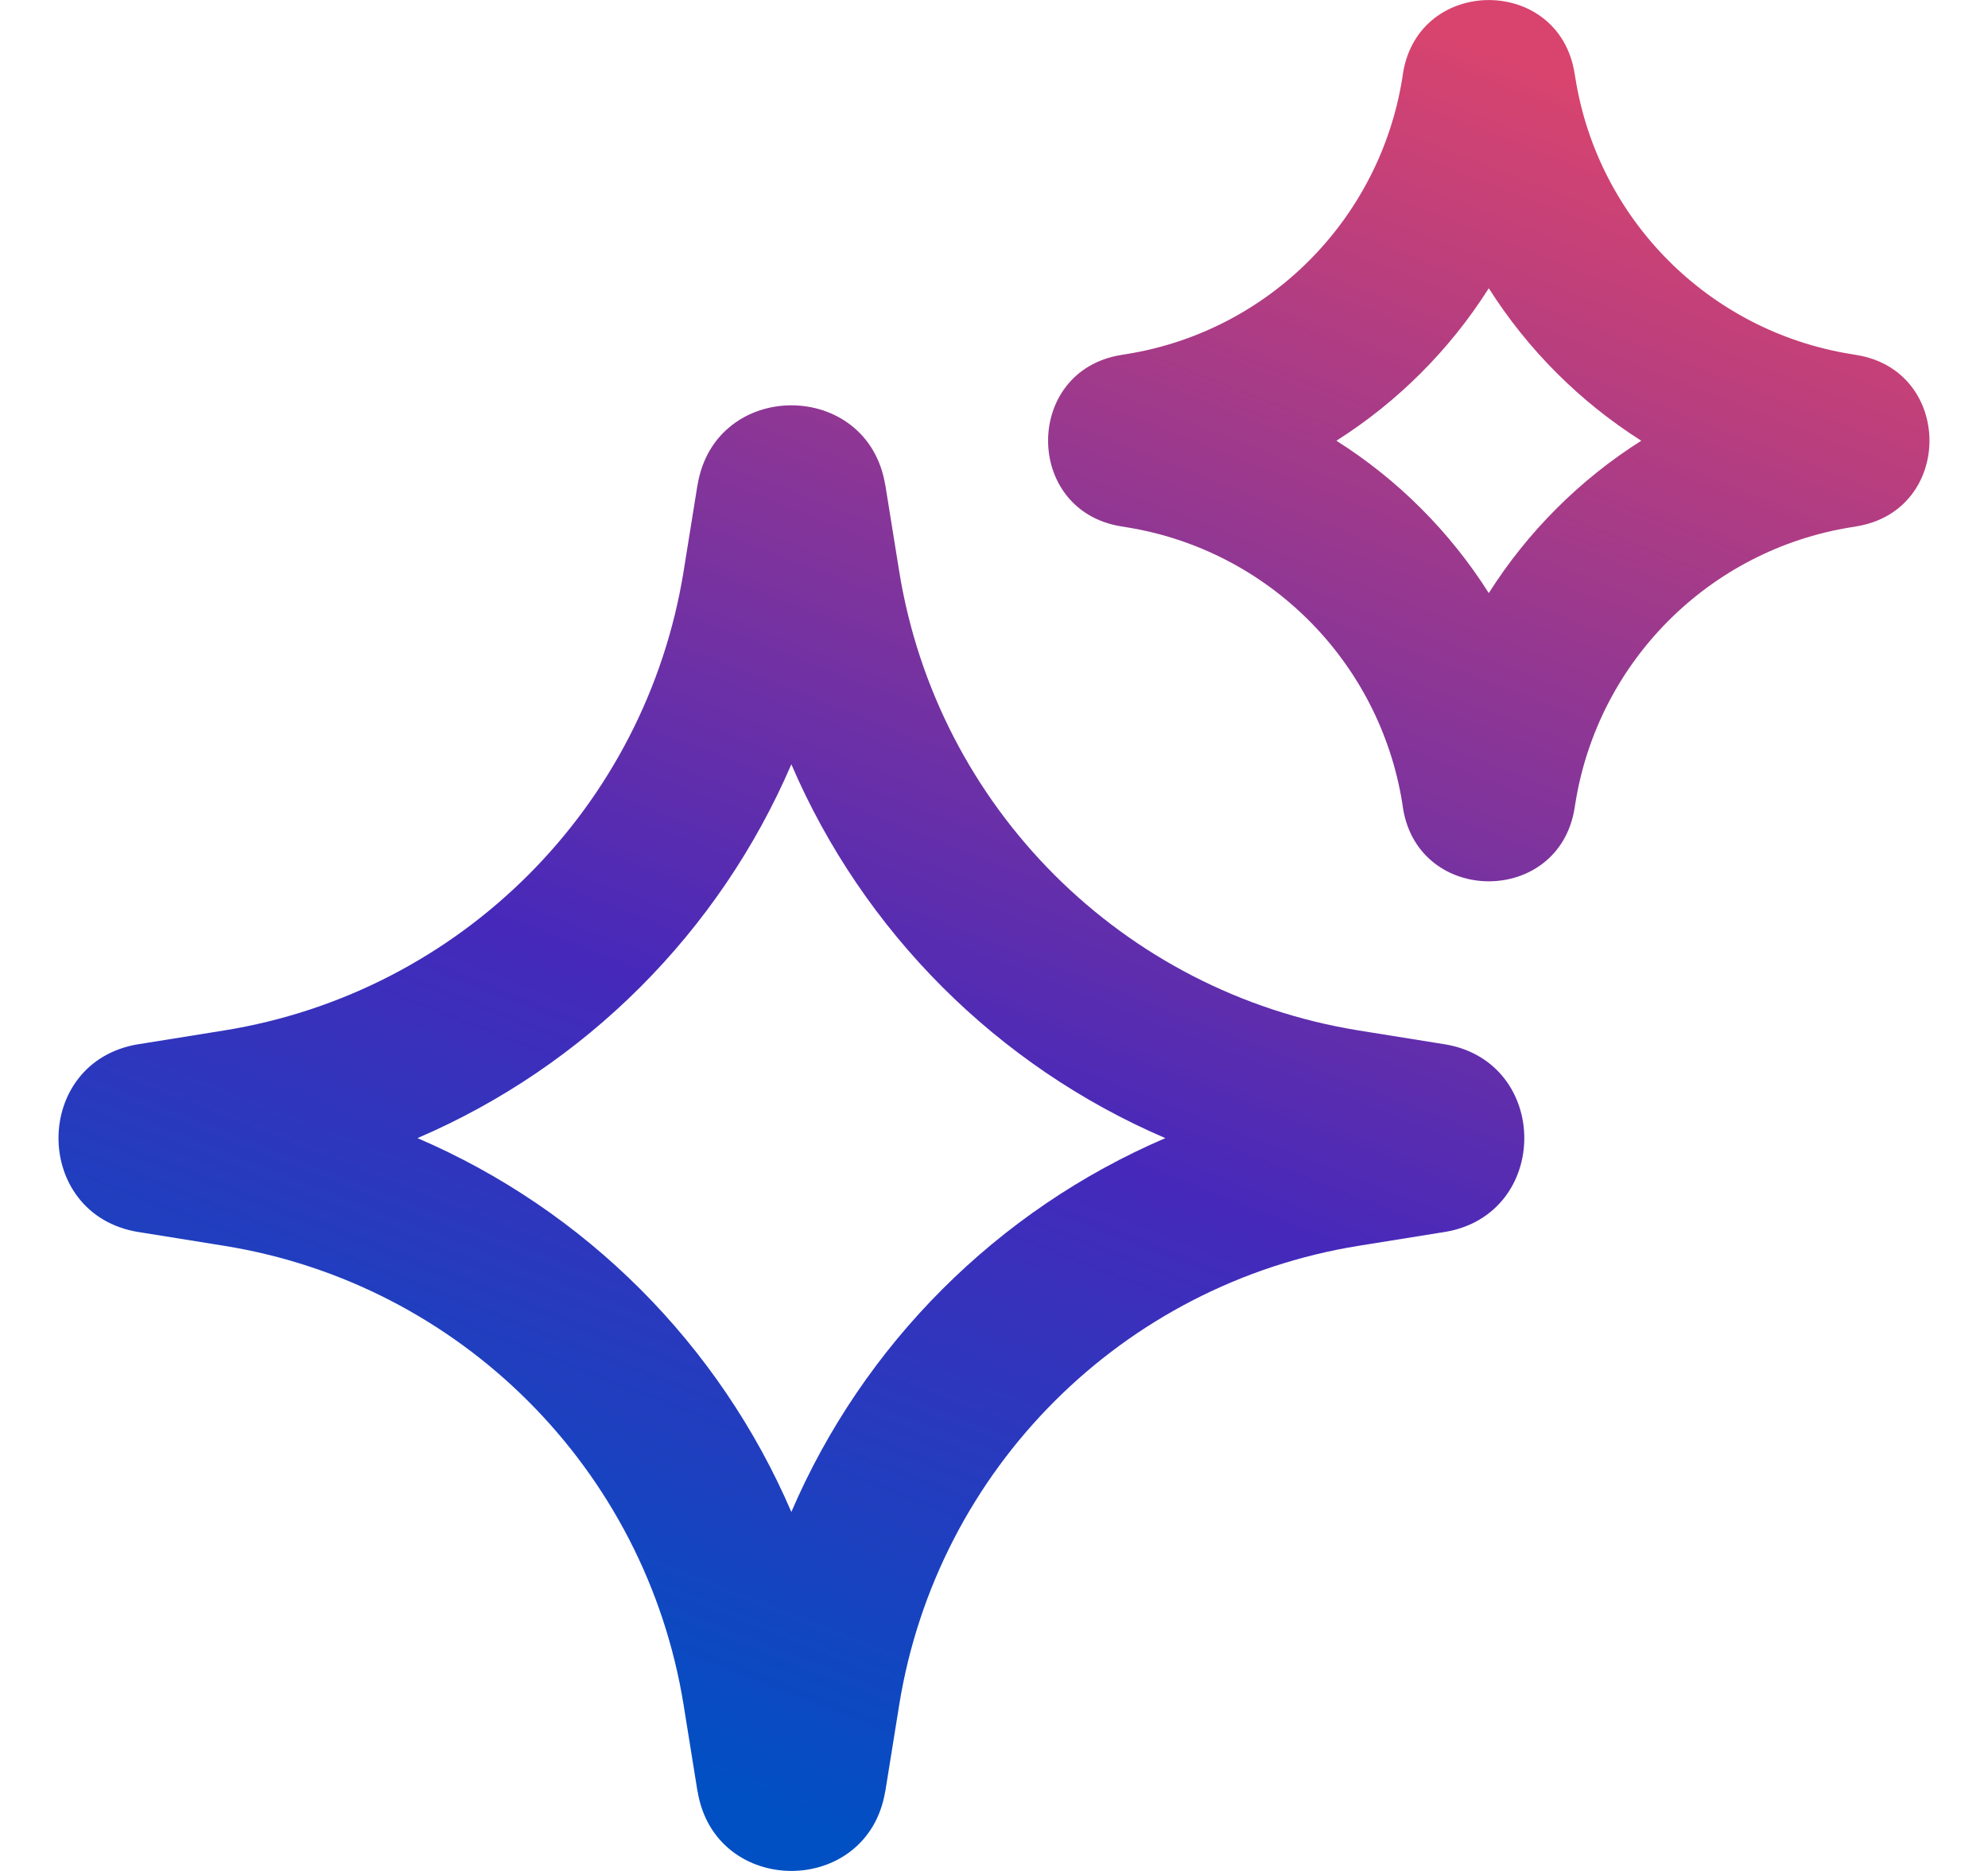 <svg width="17" height="16" viewBox="0 0 17 16" fill="none" xmlns="http://www.w3.org/2000/svg">
<path fill-rule="evenodd" clip-rule="evenodd" d="M12.731 2.465C12.399 2.99 11.953 3.436 11.428 3.769C11.953 4.101 12.399 4.547 12.731 5.072C13.064 4.547 13.51 4.101 14.035 3.769C13.51 3.436 13.064 2.99 12.731 2.465ZM11.998 0.623C12.135 -0.207 13.328 -0.207 13.464 0.623L13.472 0.671C13.667 1.882 14.618 2.833 15.829 3.028L15.83 3.028L15.877 3.036C16.707 3.172 16.707 4.365 15.877 4.501L15.829 4.509C14.618 4.704 13.667 5.655 13.472 6.866L13.464 6.915C13.328 7.744 12.135 7.744 11.998 6.915L11.991 6.866C11.795 5.655 10.845 4.704 9.634 4.509L9.585 4.501C8.755 4.365 8.755 3.172 9.585 3.036L9.634 3.028C10.845 2.833 11.795 1.882 11.991 0.671L11.998 0.623ZM5.846 4.884L5.964 4.15L5.965 4.148C6.114 3.239 7.421 3.239 7.57 4.148L7.571 4.15L7.689 4.884C8.014 6.903 9.598 8.486 11.617 8.812L12.351 8.93L12.353 8.93C13.262 9.08 13.262 10.386 12.353 10.536L12.351 10.536L11.617 10.654C9.598 10.98 8.014 12.563 7.689 14.582L7.571 15.316L7.57 15.318C7.421 16.227 6.114 16.227 5.965 15.318L5.964 15.316L5.846 14.582C5.521 12.563 3.937 10.98 1.918 10.654L1.184 10.536L1.182 10.536C0.273 10.386 0.273 9.08 1.182 8.93L1.184 8.93L1.918 8.812C3.937 8.486 5.521 6.903 5.846 4.884ZM6.767 6.536C6.151 7.97 5.005 9.117 3.57 9.733C5.005 10.349 6.151 11.496 6.767 12.93C7.383 11.496 8.53 10.349 9.965 9.733C8.53 9.117 7.383 7.97 6.767 6.536Z" fill="url(#paint0_linear_388_11354)"/>
<defs>
<linearGradient id="paint0_linear_388_11354" x1="6.508" y1="16.553" x2="13.142" y2="-0.448" gradientUnits="userSpaceOnUse">
<stop offset="0.053" stop-color="#0050C3"/>
<stop offset="0.396" stop-color="#4629BA"/>
<stop offset="0.948" stop-color="#D8446E"/>
</linearGradient>
</defs>
</svg>
